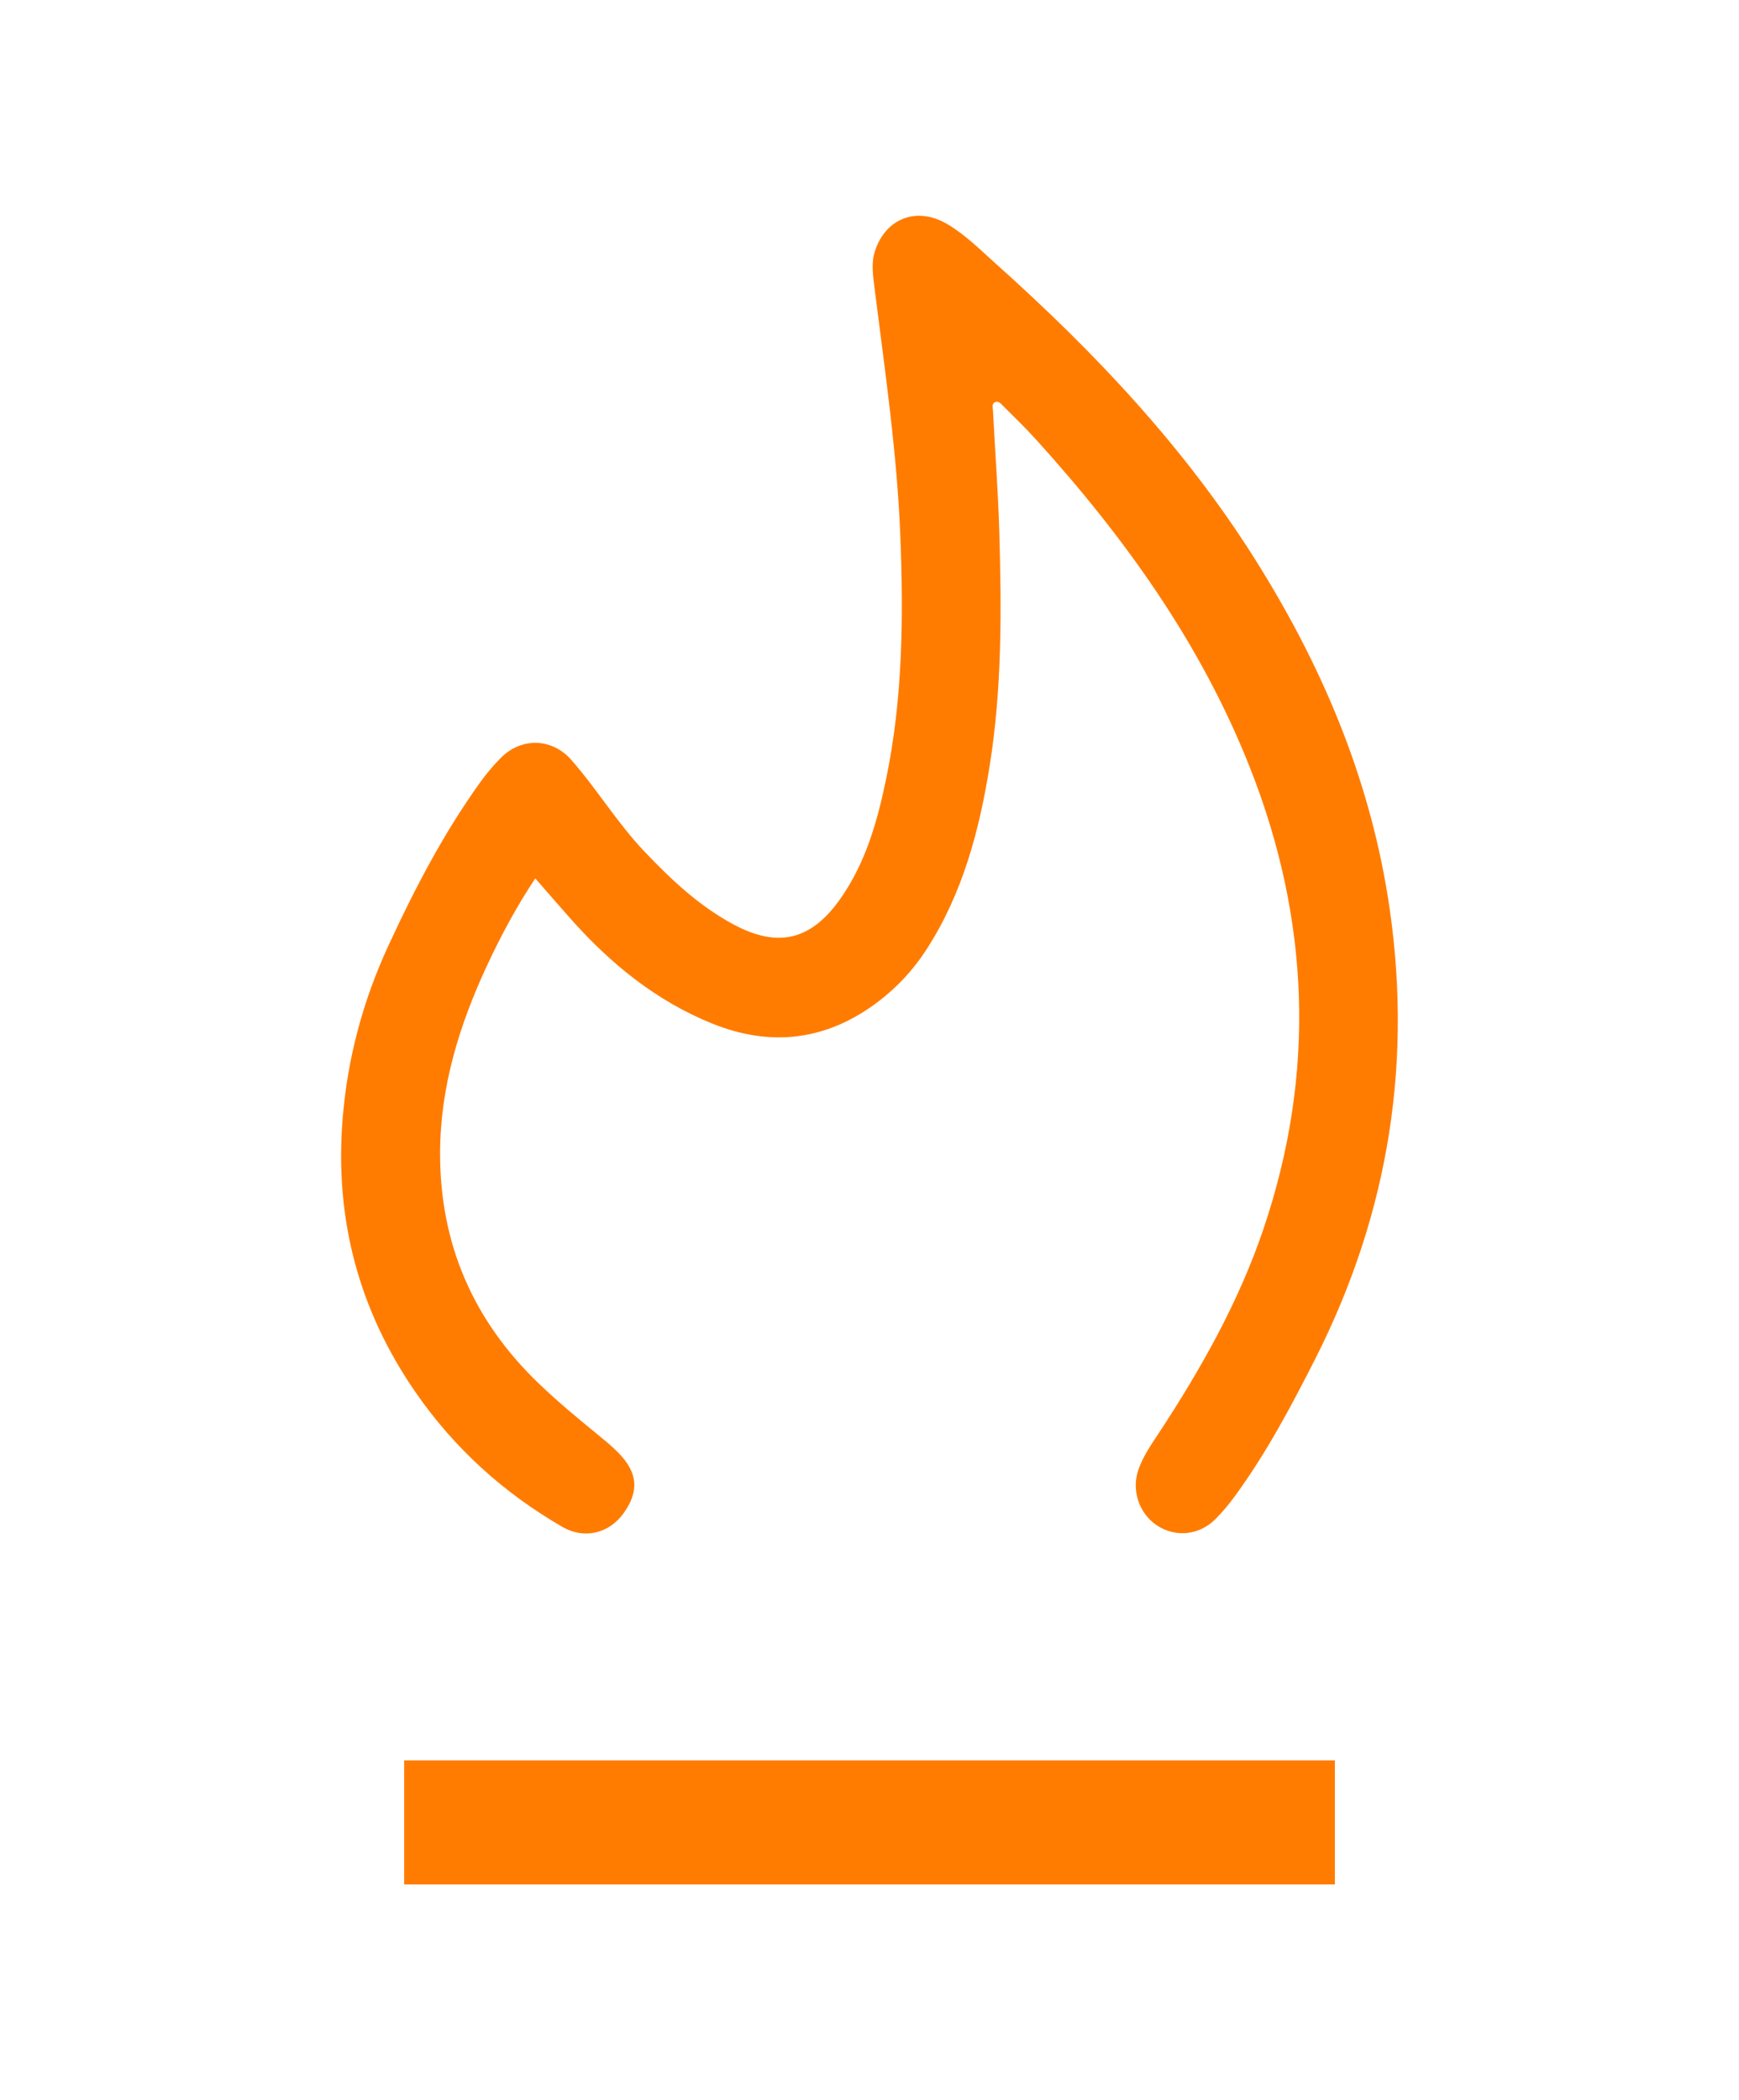 <svg xmlns="http://www.w3.org/2000/svg" id="a" viewBox="0 0 414 500"><defs><style>.b{fill:#ff7c00;}</style></defs><path class="b" d="M330.36,213.27c-4.67-28.96-15.96-55.31-31.49-79.99-16.85-26.79-38.35-49.52-61.81-70.51-3.7-3.31-7.22-6.86-11.52-9.41-7.16-4.24-14.58-1.51-17.21,6.3-.98,2.92-.5,5.95-.13,8.92,2.47,19.7,5.38,39.36,6.15,59.24,.75,19.27,.56,38.49-3.36,57.48-2.12,10.27-4.94,20.34-11.17,29.01-6.9,9.6-14.7,11.36-25.08,5.83-8.33-4.44-15.08-10.83-21.51-17.62-6.35-6.72-11.13-14.68-17.21-21.6-4.59-5.22-11.83-5.44-16.74-.54-1.82,1.82-3.5,3.83-5,5.92-8.66,12.07-15.49,25.17-21.72,38.62-6.14,13.26-9.87,27.05-11.01,41.7-1.86,23.77,3.91,45.35,17.39,64.85,9.19,13.3,20.96,23.96,34.95,32.04,5.29,3.05,11.16,1.5,14.57-3.26,3.76-5.25,3.39-9.68-1.28-14.42-1.23-1.25-2.57-2.4-3.93-3.51-5.13-4.2-10.25-8.39-15.03-12.99-15.57-14.97-23.5-33.22-23.45-54.85,.04-15.84,4.62-30.57,11.24-44.75,3.27-7.01,6.92-13.82,11.42-20.62,3.03,3.47,5.79,6.67,8.6,9.83,9.41,10.56,20.18,19.32,33.4,24.69,14.23,5.78,27.57,4.07,39.8-5.29,4.47-3.42,8.26-7.54,11.32-12.27,8.67-13.39,12.64-28.52,15.09-43.96,2.91-18.34,2.8-36.92,2.26-55.46-.28-9.62-1.01-19.22-1.5-28.83-.03-.67-.35-1.58,.36-2,.93-.56,1.56,.35,2.09,.87,2.65,2.61,5.32,5.22,7.82,7.98,21.12,23.31,39.26,48.61,50.9,78.08,14.31,36.23,15.71,73,3.18,109.94-5.87,17.3-14.83,33.2-24.86,48.46-1.82,2.76-3.72,5.49-4.84,8.63-1.77,4.95,.1,10.57,4.42,13.4,4.42,2.9,10.06,2.34,13.92-1.56,1.74-1.76,3.33-3.69,4.78-5.69,7.39-10.16,13.26-21.21,18.93-32.39,17.68-34.89,23.48-71.64,17.26-110.27Z"></path><rect class="b" x="96.22" y="419.09" width="221.57" height="29.54"></rect></svg>